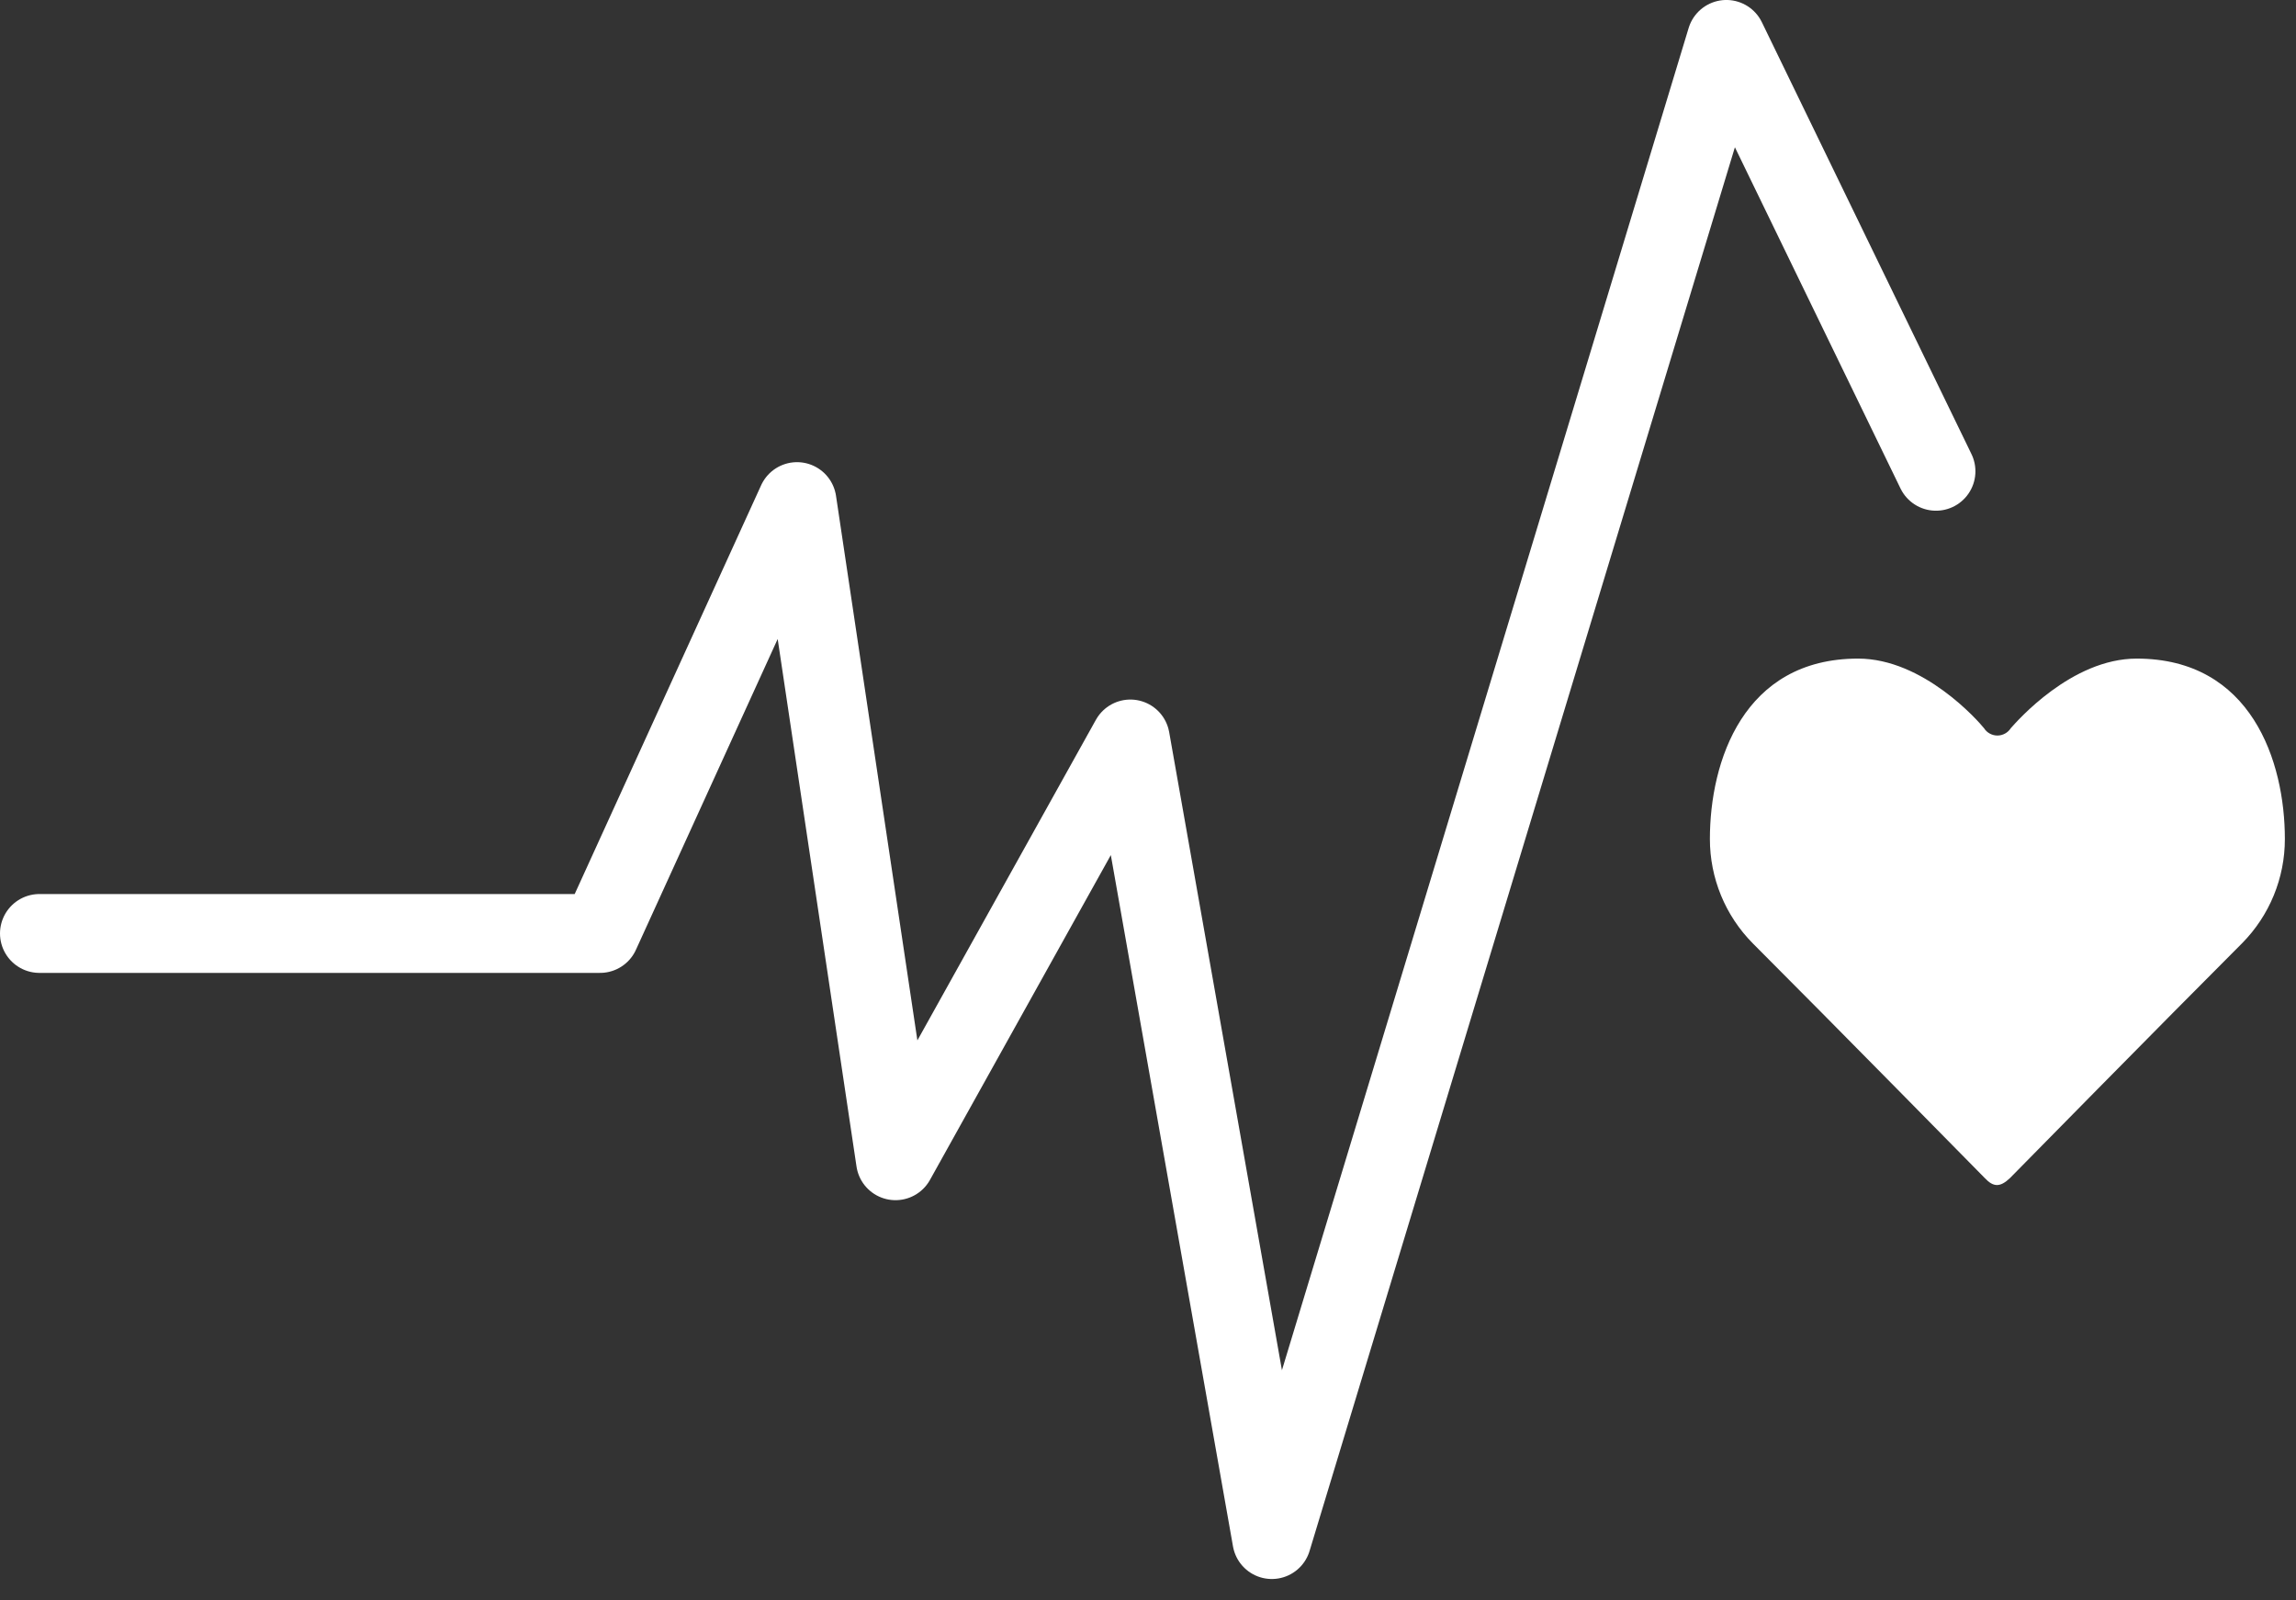 <svg xmlns:xlink="http://www.w3.org/1999/xlink" xmlns="http://www.w3.org/2000/svg" width="99" height="69" viewBox="0 0 99 69" fill="none">
<rect x="0" y="0" width="99" height="69" fill="#333333" stroke="none"/>
<path d="M1.7 40.246H25.873L34.366 21.626L38.613 50.045L48.739 31.861L54.839 66.378L74.439 1.699L83.477 20.319" stroke="#fff" stroke-width="3.4" stroke-linecap="round" stroke-linejoin="round"/>
<path fill-rule="evenodd" clip-rule="evenodd" d="M86.663 50.796C86.663 50.796 93.317 44.027 96.672 40.671C97.858 39.474 98.522 37.856 98.52 36.171C98.52 32.833 97.08 28.395 92.13 28.395C89.311 28.395 86.958 31.11 86.702 31.395C86.64 31.492 86.555 31.572 86.454 31.627C86.353 31.683 86.24 31.712 86.124 31.712C86.009 31.712 85.896 31.683 85.795 31.627C85.694 31.572 85.609 31.492 85.547 31.395C85.309 31.095 82.937 28.395 80.119 28.395C75.168 28.395 73.728 32.834 73.728 36.171C73.726 37.856 74.39 39.474 75.576 40.671C78.932 44.027 85.585 50.796 85.585 50.796C85.951 51.185 86.24 51.196 86.663 50.796V50.796Z" fill="#fff"/>
</svg>